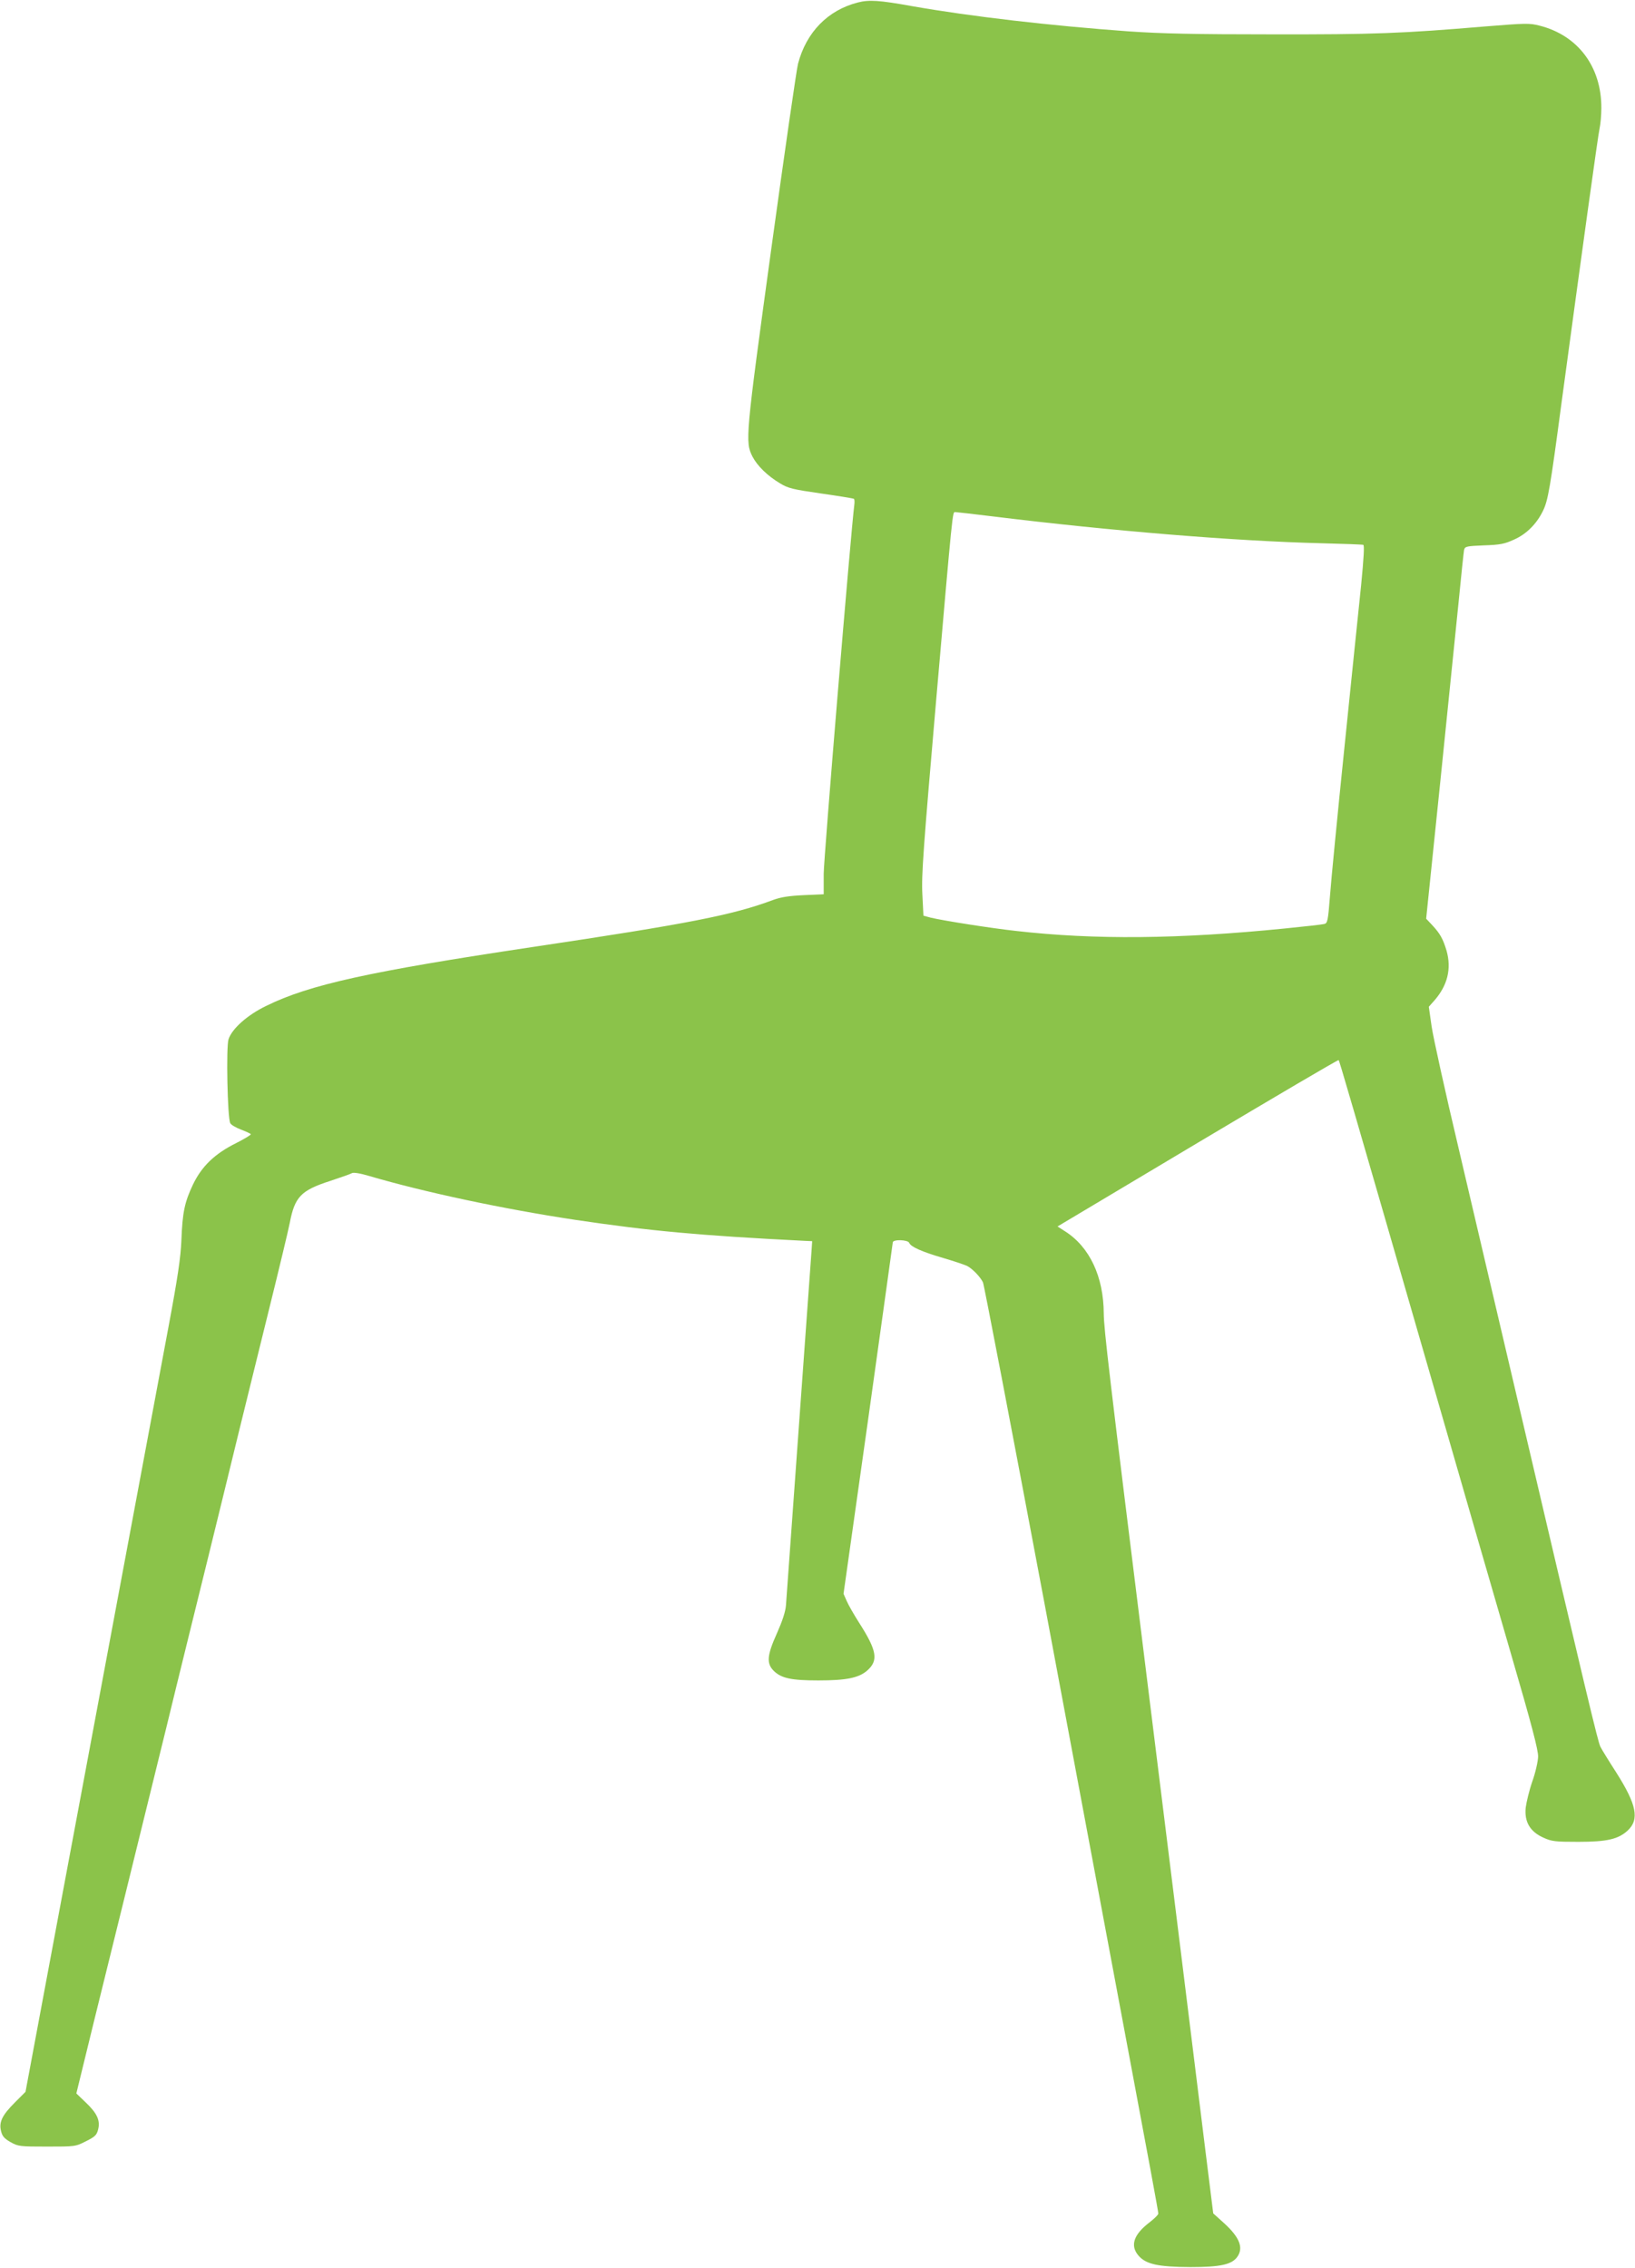 <?xml version="1.0" standalone="no"?>
<!DOCTYPE svg PUBLIC "-//W3C//DTD SVG 20010904//EN"
 "http://www.w3.org/TR/2001/REC-SVG-20010904/DTD/svg10.dtd">
<svg version="1.0" xmlns="http://www.w3.org/2000/svg"
 width="923pt" height="1280pt" viewBox="0 0 923 1280"
 preserveAspectRatio="xMidYMid meet">
<g transform="translate(0,1280) scale(0.1,-0.1)"
fill="#8bc34a" stroke="none">
<path d="M4843 12786 c-169 -43 -291 -167 -338 -346 -8 -30 -76 -500 -151
-1045 -146 -1063 -148 -1089 -106 -1172 27 -52 84 -108 154 -150 47 -29 73
-35 232 -58 99 -14 183 -28 186 -30 4 -2 5 -17 3 -32 -20 -158 -173 -1999
-173 -2085 l0 -115 -112 -5 c-84 -4 -129 -11 -173 -27 -227 -85 -475 -134
-1360 -266 -921 -138 -1258 -212 -1502 -332 -106 -51 -194 -129 -213 -189 -14
-42 -6 -445 10 -473 4 -9 31 -25 60 -36 29 -11 54 -23 56 -26 2 -4 -35 -26
-82 -50 -121 -60 -194 -130 -244 -233 -48 -101 -60 -158 -66 -316 -4 -97 -20
-207 -74 -495 -38 -203 -135 -721 -215 -1150 -198 -1059 -343 -1834 -478
-2556 l-113 -605 -60 -60 c-72 -72 -91 -111 -78 -162 7 -29 19 -42 54 -62 43
-24 53 -25 205 -25 158 0 161 0 220 30 52 26 61 35 69 67 13 50 -6 92 -71 153
l-52 50 99 405 c109 440 209 847 409 1660 70 289 175 712 231 940 56 228 135
550 175 715 41 165 119 485 175 710 56 226 108 443 116 484 28 147 64 183 228
236 60 20 115 39 123 44 9 5 47 -1 97 -16 313 -92 760 -187 1166 -248 417 -62
695 -88 1290 -118 l45 -2 -3 -45 c-4 -52 -139 -1927 -145 -2010 -3 -37 -20
-88 -51 -158 -56 -124 -60 -170 -18 -212 43 -42 99 -54 252 -54 158 0 228 14
276 56 64 57 55 112 -47 271 -28 44 -59 98 -69 121 l-18 41 139 985 c76 542
138 991 139 998 0 18 86 16 93 -3 9 -22 72 -50 192 -85 61 -18 121 -38 135
-45 29 -15 73 -60 89 -92 6 -12 162 -827 347 -1810 184 -983 404 -2158 489
-2611 85 -453 155 -828 154 -835 0 -7 -23 -29 -50 -50 -89 -68 -110 -130 -63
-186 42 -50 111 -65 294 -66 169 0 234 14 265 58 36 51 13 110 -75 190 l-61
55 -44 353 c-24 195 -82 665 -129 1044 -47 380 -135 1090 -196 1580 -222 1787
-248 2012 -249 2102 -1 208 -80 376 -219 464 l-42 27 791 472 c435 259 793
470 796 467 5 -6 61 -198 513 -1762 171 -594 380 -1314 463 -1600 114 -391
151 -532 150 -570 -1 -27 -15 -90 -33 -140 -17 -49 -33 -116 -37 -147 -8 -80
24 -135 99 -169 48 -22 67 -24 198 -24 162 0 226 15 279 64 67 63 50 146 -64
326 -42 65 -82 130 -90 146 -14 26 -68 252 -495 2074 -94 402 -232 989 -306
1305 -75 316 -143 625 -152 686 l-16 112 32 36 c74 85 97 179 68 281 -20 66
-36 96 -82 145 l-33 35 79 765 c43 421 90 884 105 1030 14 146 28 275 30 286
5 20 12 22 112 26 92 3 117 8 171 33 70 31 127 89 162 161 29 58 41 128 105
609 114 843 206 1511 215 1550 5 22 10 74 10 115 1 233 -132 410 -348 465 -57
15 -80 14 -304 -4 -474 -40 -635 -46 -1208 -45 -434 0 -622 4 -810 17 -441 32
-890 84 -1220 142 -187 34 -244 37 -307 21z m766 -2901 c658 -81 1362 -139
1851 -151 124 -3 230 -7 236 -9 7 -2 3 -72 -12 -227 -13 -122 -55 -533 -94
-913 -39 -379 -76 -759 -82 -843 -11 -141 -14 -153 -33 -157 -11 -3 -110 -14
-220 -25 -599 -60 -1073 -65 -1520 -14 -137 15 -411 58 -481 75 l-41 11 -6
121 c-6 104 6 264 78 1097 94 1083 92 1060 107 1060 5 0 103 -11 217 -25z"/>
</g>
</svg>
